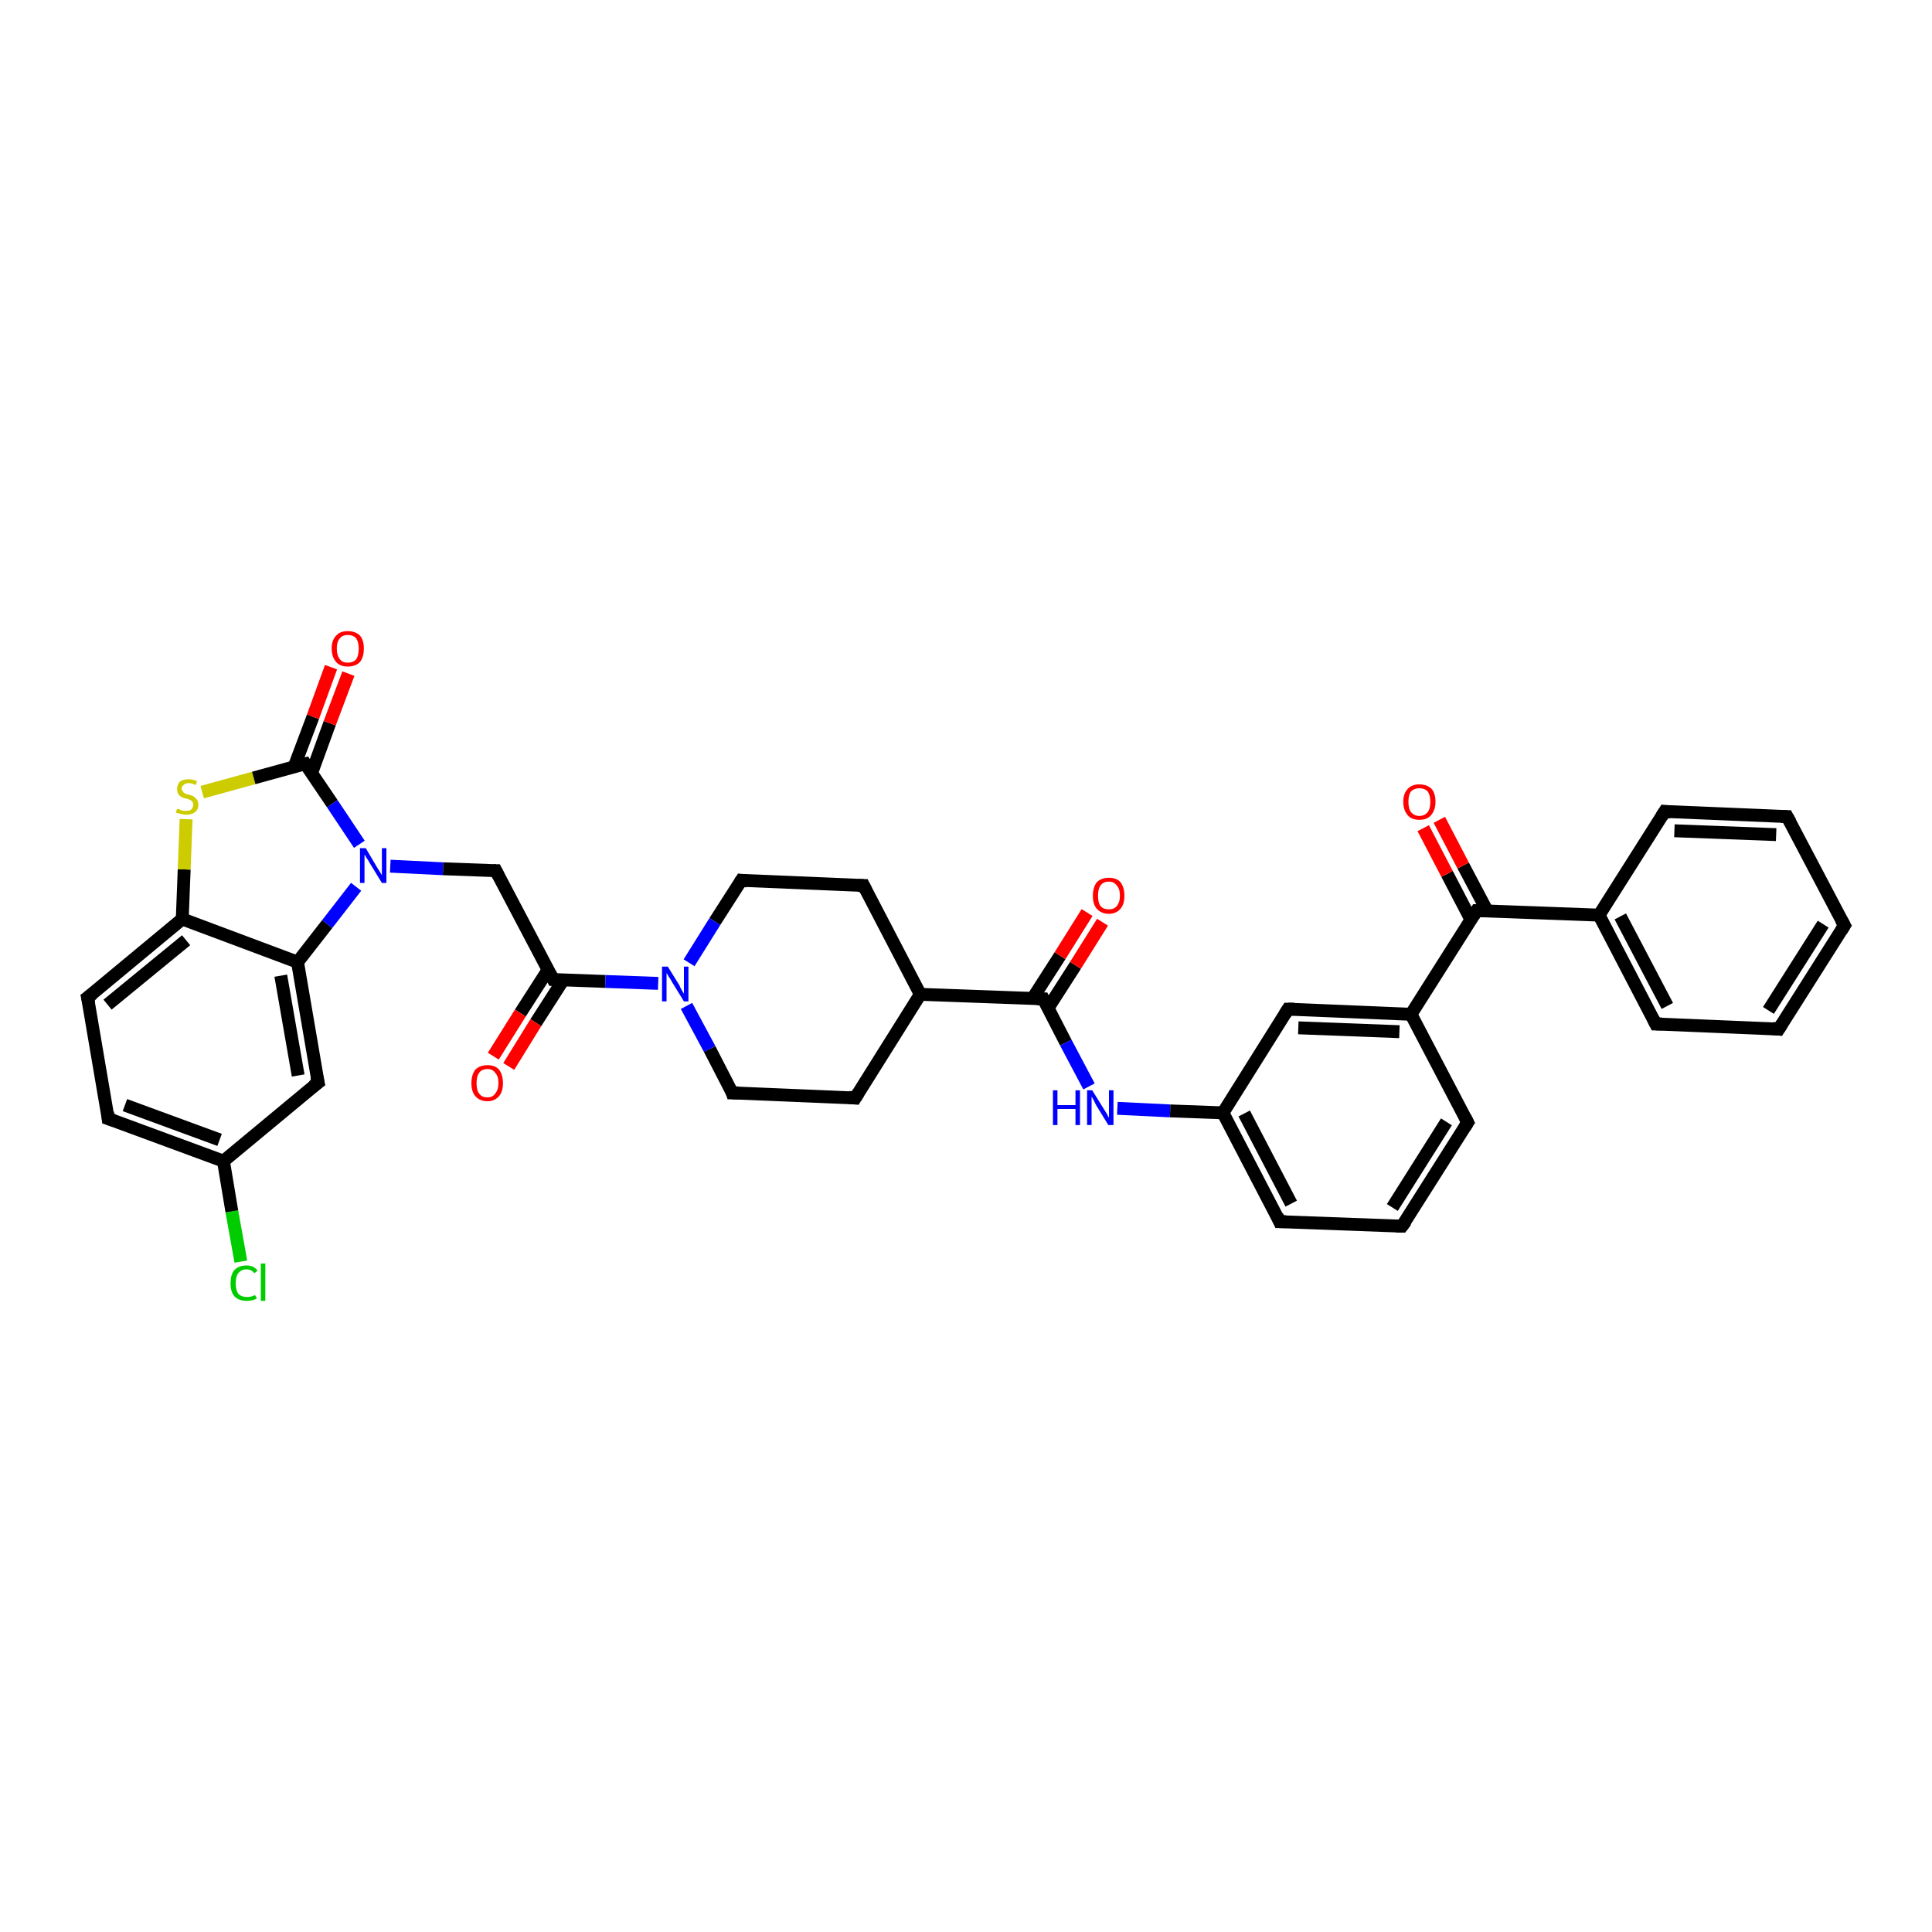 <?xml version='1.0' encoding='iso-8859-1'?>
<svg version='1.1' baseProfile='full'
              xmlns='http://www.w3.org/2000/svg'
                      xmlns:rdkit='http://www.rdkit.org/xml'
                      xmlns:xlink='http://www.w3.org/1999/xlink'
                  xml:space='preserve'
width='300px' height='300px' viewBox='0 0 300 300'>
<!-- END OF HEADER -->
<rect style='opacity:1.0;fill:#FFFFFF;stroke:none' width='300.0' height='300.0' x='0.0' y='0.0'> </rect>
<path class='bond-0 atom-0 atom-1' d='M 37.4,195.9 L 36.0,188.1' style='fill:none;fill-rule:evenodd;stroke:#00CC00;stroke-width:2.0px;stroke-linecap:butt;stroke-linejoin:miter;stroke-opacity:1' />
<path class='bond-0 atom-0 atom-1' d='M 36.0,188.1 L 34.7,180.3' style='fill:none;fill-rule:evenodd;stroke:#000000;stroke-width:2.0px;stroke-linecap:butt;stroke-linejoin:miter;stroke-opacity:1' />
<path class='bond-1 atom-1 atom-2' d='M 34.7,180.3 L 16.8,173.7' style='fill:none;fill-rule:evenodd;stroke:#000000;stroke-width:2.0px;stroke-linecap:butt;stroke-linejoin:miter;stroke-opacity:1' />
<path class='bond-1 atom-1 atom-2' d='M 34.1,177.0 L 19.4,171.6' style='fill:none;fill-rule:evenodd;stroke:#000000;stroke-width:2.0px;stroke-linecap:butt;stroke-linejoin:miter;stroke-opacity:1' />
<path class='bond-2 atom-2 atom-3' d='M 16.8,173.7 L 13.6,154.9' style='fill:none;fill-rule:evenodd;stroke:#000000;stroke-width:2.0px;stroke-linecap:butt;stroke-linejoin:miter;stroke-opacity:1' />
<path class='bond-3 atom-3 atom-4' d='M 13.6,154.9 L 28.3,142.7' style='fill:none;fill-rule:evenodd;stroke:#000000;stroke-width:2.0px;stroke-linecap:butt;stroke-linejoin:miter;stroke-opacity:1' />
<path class='bond-3 atom-3 atom-4' d='M 16.7,156.0 L 28.9,146.0' style='fill:none;fill-rule:evenodd;stroke:#000000;stroke-width:2.0px;stroke-linecap:butt;stroke-linejoin:miter;stroke-opacity:1' />
<path class='bond-4 atom-4 atom-5' d='M 28.3,142.7 L 28.6,135.0' style='fill:none;fill-rule:evenodd;stroke:#000000;stroke-width:2.0px;stroke-linecap:butt;stroke-linejoin:miter;stroke-opacity:1' />
<path class='bond-4 atom-4 atom-5' d='M 28.6,135.0 L 28.9,127.2' style='fill:none;fill-rule:evenodd;stroke:#CCCC00;stroke-width:2.0px;stroke-linecap:butt;stroke-linejoin:miter;stroke-opacity:1' />
<path class='bond-5 atom-5 atom-6' d='M 31.4,123.0 L 39.4,120.8' style='fill:none;fill-rule:evenodd;stroke:#CCCC00;stroke-width:2.0px;stroke-linecap:butt;stroke-linejoin:miter;stroke-opacity:1' />
<path class='bond-5 atom-5 atom-6' d='M 39.4,120.8 L 47.4,118.6' style='fill:none;fill-rule:evenodd;stroke:#000000;stroke-width:2.0px;stroke-linecap:butt;stroke-linejoin:miter;stroke-opacity:1' />
<path class='bond-6 atom-6 atom-7' d='M 48.4,120.0 L 51.2,112.3' style='fill:none;fill-rule:evenodd;stroke:#000000;stroke-width:2.0px;stroke-linecap:butt;stroke-linejoin:miter;stroke-opacity:1' />
<path class='bond-6 atom-6 atom-7' d='M 51.2,112.3 L 54.1,104.6' style='fill:none;fill-rule:evenodd;stroke:#FF0000;stroke-width:2.0px;stroke-linecap:butt;stroke-linejoin:miter;stroke-opacity:1' />
<path class='bond-6 atom-6 atom-7' d='M 45.7,119.0 L 48.6,111.3' style='fill:none;fill-rule:evenodd;stroke:#000000;stroke-width:2.0px;stroke-linecap:butt;stroke-linejoin:miter;stroke-opacity:1' />
<path class='bond-6 atom-6 atom-7' d='M 48.6,111.3 L 51.4,103.6' style='fill:none;fill-rule:evenodd;stroke:#FF0000;stroke-width:2.0px;stroke-linecap:butt;stroke-linejoin:miter;stroke-opacity:1' />
<path class='bond-7 atom-6 atom-8' d='M 47.4,118.6 L 51.6,124.8' style='fill:none;fill-rule:evenodd;stroke:#000000;stroke-width:2.0px;stroke-linecap:butt;stroke-linejoin:miter;stroke-opacity:1' />
<path class='bond-7 atom-6 atom-8' d='M 51.6,124.8 L 55.8,131.1' style='fill:none;fill-rule:evenodd;stroke:#0000FF;stroke-width:2.0px;stroke-linecap:butt;stroke-linejoin:miter;stroke-opacity:1' />
<path class='bond-8 atom-8 atom-9' d='M 60.6,134.5 L 68.8,134.9' style='fill:none;fill-rule:evenodd;stroke:#0000FF;stroke-width:2.0px;stroke-linecap:butt;stroke-linejoin:miter;stroke-opacity:1' />
<path class='bond-8 atom-8 atom-9' d='M 68.8,134.9 L 77.0,135.2' style='fill:none;fill-rule:evenodd;stroke:#000000;stroke-width:2.0px;stroke-linecap:butt;stroke-linejoin:miter;stroke-opacity:1' />
<path class='bond-9 atom-9 atom-10' d='M 77.0,135.2 L 85.9,152.1' style='fill:none;fill-rule:evenodd;stroke:#000000;stroke-width:2.0px;stroke-linecap:butt;stroke-linejoin:miter;stroke-opacity:1' />
<path class='bond-10 atom-10 atom-11' d='M 85.1,150.6 L 80.8,157.3' style='fill:none;fill-rule:evenodd;stroke:#000000;stroke-width:2.0px;stroke-linecap:butt;stroke-linejoin:miter;stroke-opacity:1' />
<path class='bond-10 atom-10 atom-11' d='M 80.8,157.3 L 76.6,164.0' style='fill:none;fill-rule:evenodd;stroke:#FF0000;stroke-width:2.0px;stroke-linecap:butt;stroke-linejoin:miter;stroke-opacity:1' />
<path class='bond-10 atom-10 atom-11' d='M 87.5,152.1 L 83.2,158.8' style='fill:none;fill-rule:evenodd;stroke:#000000;stroke-width:2.0px;stroke-linecap:butt;stroke-linejoin:miter;stroke-opacity:1' />
<path class='bond-10 atom-10 atom-11' d='M 83.2,158.8 L 79.0,165.6' style='fill:none;fill-rule:evenodd;stroke:#FF0000;stroke-width:2.0px;stroke-linecap:butt;stroke-linejoin:miter;stroke-opacity:1' />
<path class='bond-11 atom-10 atom-12' d='M 85.9,152.1 L 94.0,152.4' style='fill:none;fill-rule:evenodd;stroke:#000000;stroke-width:2.0px;stroke-linecap:butt;stroke-linejoin:miter;stroke-opacity:1' />
<path class='bond-11 atom-10 atom-12' d='M 94.0,152.4 L 102.2,152.7' style='fill:none;fill-rule:evenodd;stroke:#0000FF;stroke-width:2.0px;stroke-linecap:butt;stroke-linejoin:miter;stroke-opacity:1' />
<path class='bond-12 atom-12 atom-13' d='M 106.6,156.2 L 110.2,162.9' style='fill:none;fill-rule:evenodd;stroke:#0000FF;stroke-width:2.0px;stroke-linecap:butt;stroke-linejoin:miter;stroke-opacity:1' />
<path class='bond-12 atom-12 atom-13' d='M 110.2,162.9 L 113.7,169.7' style='fill:none;fill-rule:evenodd;stroke:#000000;stroke-width:2.0px;stroke-linecap:butt;stroke-linejoin:miter;stroke-opacity:1' />
<path class='bond-13 atom-13 atom-14' d='M 113.7,169.7 L 132.8,170.5' style='fill:none;fill-rule:evenodd;stroke:#000000;stroke-width:2.0px;stroke-linecap:butt;stroke-linejoin:miter;stroke-opacity:1' />
<path class='bond-14 atom-14 atom-15' d='M 132.8,170.5 L 142.9,154.4' style='fill:none;fill-rule:evenodd;stroke:#000000;stroke-width:2.0px;stroke-linecap:butt;stroke-linejoin:miter;stroke-opacity:1' />
<path class='bond-15 atom-15 atom-16' d='M 142.9,154.4 L 134.1,137.5' style='fill:none;fill-rule:evenodd;stroke:#000000;stroke-width:2.0px;stroke-linecap:butt;stroke-linejoin:miter;stroke-opacity:1' />
<path class='bond-16 atom-16 atom-17' d='M 134.1,137.5 L 115.1,136.7' style='fill:none;fill-rule:evenodd;stroke:#000000;stroke-width:2.0px;stroke-linecap:butt;stroke-linejoin:miter;stroke-opacity:1' />
<path class='bond-17 atom-15 atom-18' d='M 142.9,154.4 L 162.0,155.1' style='fill:none;fill-rule:evenodd;stroke:#000000;stroke-width:2.0px;stroke-linecap:butt;stroke-linejoin:miter;stroke-opacity:1' />
<path class='bond-18 atom-18 atom-19' d='M 162.7,156.6 L 167.0,149.9' style='fill:none;fill-rule:evenodd;stroke:#000000;stroke-width:2.0px;stroke-linecap:butt;stroke-linejoin:miter;stroke-opacity:1' />
<path class='bond-18 atom-18 atom-19' d='M 167.0,149.9 L 171.2,143.2' style='fill:none;fill-rule:evenodd;stroke:#FF0000;stroke-width:2.0px;stroke-linecap:butt;stroke-linejoin:miter;stroke-opacity:1' />
<path class='bond-18 atom-18 atom-19' d='M 160.3,155.1 L 164.6,148.4' style='fill:none;fill-rule:evenodd;stroke:#000000;stroke-width:2.0px;stroke-linecap:butt;stroke-linejoin:miter;stroke-opacity:1' />
<path class='bond-18 atom-18 atom-19' d='M 164.6,148.4 L 168.8,141.7' style='fill:none;fill-rule:evenodd;stroke:#FF0000;stroke-width:2.0px;stroke-linecap:butt;stroke-linejoin:miter;stroke-opacity:1' />
<path class='bond-19 atom-18 atom-20' d='M 162.0,155.1 L 165.5,161.9' style='fill:none;fill-rule:evenodd;stroke:#000000;stroke-width:2.0px;stroke-linecap:butt;stroke-linejoin:miter;stroke-opacity:1' />
<path class='bond-19 atom-18 atom-20' d='M 165.5,161.9 L 169.1,168.7' style='fill:none;fill-rule:evenodd;stroke:#0000FF;stroke-width:2.0px;stroke-linecap:butt;stroke-linejoin:miter;stroke-opacity:1' />
<path class='bond-20 atom-20 atom-21' d='M 173.5,172.1 L 181.7,172.5' style='fill:none;fill-rule:evenodd;stroke:#0000FF;stroke-width:2.0px;stroke-linecap:butt;stroke-linejoin:miter;stroke-opacity:1' />
<path class='bond-20 atom-20 atom-21' d='M 181.7,172.5 L 189.9,172.8' style='fill:none;fill-rule:evenodd;stroke:#000000;stroke-width:2.0px;stroke-linecap:butt;stroke-linejoin:miter;stroke-opacity:1' />
<path class='bond-21 atom-21 atom-22' d='M 189.9,172.8 L 198.7,189.7' style='fill:none;fill-rule:evenodd;stroke:#000000;stroke-width:2.0px;stroke-linecap:butt;stroke-linejoin:miter;stroke-opacity:1' />
<path class='bond-21 atom-21 atom-22' d='M 193.2,172.9 L 200.5,186.9' style='fill:none;fill-rule:evenodd;stroke:#000000;stroke-width:2.0px;stroke-linecap:butt;stroke-linejoin:miter;stroke-opacity:1' />
<path class='bond-22 atom-22 atom-23' d='M 198.7,189.7 L 217.7,190.4' style='fill:none;fill-rule:evenodd;stroke:#000000;stroke-width:2.0px;stroke-linecap:butt;stroke-linejoin:miter;stroke-opacity:1' />
<path class='bond-23 atom-23 atom-24' d='M 217.7,190.4 L 227.9,174.3' style='fill:none;fill-rule:evenodd;stroke:#000000;stroke-width:2.0px;stroke-linecap:butt;stroke-linejoin:miter;stroke-opacity:1' />
<path class='bond-23 atom-23 atom-24' d='M 216.2,187.5 L 224.6,174.2' style='fill:none;fill-rule:evenodd;stroke:#000000;stroke-width:2.0px;stroke-linecap:butt;stroke-linejoin:miter;stroke-opacity:1' />
<path class='bond-24 atom-24 atom-25' d='M 227.9,174.3 L 219.1,157.5' style='fill:none;fill-rule:evenodd;stroke:#000000;stroke-width:2.0px;stroke-linecap:butt;stroke-linejoin:miter;stroke-opacity:1' />
<path class='bond-25 atom-25 atom-26' d='M 219.1,157.5 L 200.0,156.7' style='fill:none;fill-rule:evenodd;stroke:#000000;stroke-width:2.0px;stroke-linecap:butt;stroke-linejoin:miter;stroke-opacity:1' />
<path class='bond-25 atom-25 atom-26' d='M 217.3,160.2 L 201.6,159.6' style='fill:none;fill-rule:evenodd;stroke:#000000;stroke-width:2.0px;stroke-linecap:butt;stroke-linejoin:miter;stroke-opacity:1' />
<path class='bond-26 atom-25 atom-27' d='M 219.1,157.5 L 229.3,141.4' style='fill:none;fill-rule:evenodd;stroke:#000000;stroke-width:2.0px;stroke-linecap:butt;stroke-linejoin:miter;stroke-opacity:1' />
<path class='bond-27 atom-27 atom-28' d='M 230.9,141.4 L 227.2,134.4' style='fill:none;fill-rule:evenodd;stroke:#000000;stroke-width:2.0px;stroke-linecap:butt;stroke-linejoin:miter;stroke-opacity:1' />
<path class='bond-27 atom-27 atom-28' d='M 227.2,134.4 L 223.5,127.3' style='fill:none;fill-rule:evenodd;stroke:#FF0000;stroke-width:2.0px;stroke-linecap:butt;stroke-linejoin:miter;stroke-opacity:1' />
<path class='bond-27 atom-27 atom-28' d='M 228.4,142.8 L 224.7,135.7' style='fill:none;fill-rule:evenodd;stroke:#000000;stroke-width:2.0px;stroke-linecap:butt;stroke-linejoin:miter;stroke-opacity:1' />
<path class='bond-27 atom-27 atom-28' d='M 224.7,135.7 L 221.0,128.6' style='fill:none;fill-rule:evenodd;stroke:#FF0000;stroke-width:2.0px;stroke-linecap:butt;stroke-linejoin:miter;stroke-opacity:1' />
<path class='bond-28 atom-27 atom-29' d='M 229.3,141.4 L 248.3,142.1' style='fill:none;fill-rule:evenodd;stroke:#000000;stroke-width:2.0px;stroke-linecap:butt;stroke-linejoin:miter;stroke-opacity:1' />
<path class='bond-29 atom-29 atom-30' d='M 248.3,142.1 L 257.1,159.0' style='fill:none;fill-rule:evenodd;stroke:#000000;stroke-width:2.0px;stroke-linecap:butt;stroke-linejoin:miter;stroke-opacity:1' />
<path class='bond-29 atom-29 atom-30' d='M 251.6,142.3 L 258.9,156.2' style='fill:none;fill-rule:evenodd;stroke:#000000;stroke-width:2.0px;stroke-linecap:butt;stroke-linejoin:miter;stroke-opacity:1' />
<path class='bond-30 atom-30 atom-31' d='M 257.1,159.0 L 276.2,159.8' style='fill:none;fill-rule:evenodd;stroke:#000000;stroke-width:2.0px;stroke-linecap:butt;stroke-linejoin:miter;stroke-opacity:1' />
<path class='bond-31 atom-31 atom-32' d='M 276.2,159.8 L 286.4,143.7' style='fill:none;fill-rule:evenodd;stroke:#000000;stroke-width:2.0px;stroke-linecap:butt;stroke-linejoin:miter;stroke-opacity:1' />
<path class='bond-31 atom-31 atom-32' d='M 274.6,156.9 L 283.1,143.5' style='fill:none;fill-rule:evenodd;stroke:#000000;stroke-width:2.0px;stroke-linecap:butt;stroke-linejoin:miter;stroke-opacity:1' />
<path class='bond-32 atom-32 atom-33' d='M 286.4,143.7 L 277.5,126.8' style='fill:none;fill-rule:evenodd;stroke:#000000;stroke-width:2.0px;stroke-linecap:butt;stroke-linejoin:miter;stroke-opacity:1' />
<path class='bond-33 atom-33 atom-34' d='M 277.5,126.8 L 258.5,126.0' style='fill:none;fill-rule:evenodd;stroke:#000000;stroke-width:2.0px;stroke-linecap:butt;stroke-linejoin:miter;stroke-opacity:1' />
<path class='bond-33 atom-33 atom-34' d='M 275.8,129.6 L 260.0,129.0' style='fill:none;fill-rule:evenodd;stroke:#000000;stroke-width:2.0px;stroke-linecap:butt;stroke-linejoin:miter;stroke-opacity:1' />
<path class='bond-34 atom-8 atom-35' d='M 55.3,137.7 L 50.8,143.5' style='fill:none;fill-rule:evenodd;stroke:#0000FF;stroke-width:2.0px;stroke-linecap:butt;stroke-linejoin:miter;stroke-opacity:1' />
<path class='bond-34 atom-8 atom-35' d='M 50.8,143.5 L 46.2,149.4' style='fill:none;fill-rule:evenodd;stroke:#000000;stroke-width:2.0px;stroke-linecap:butt;stroke-linejoin:miter;stroke-opacity:1' />
<path class='bond-35 atom-35 atom-36' d='M 46.2,149.4 L 49.4,168.1' style='fill:none;fill-rule:evenodd;stroke:#000000;stroke-width:2.0px;stroke-linecap:butt;stroke-linejoin:miter;stroke-opacity:1' />
<path class='bond-35 atom-35 atom-36' d='M 43.6,151.5 L 46.3,167.0' style='fill:none;fill-rule:evenodd;stroke:#000000;stroke-width:2.0px;stroke-linecap:butt;stroke-linejoin:miter;stroke-opacity:1' />
<path class='bond-36 atom-36 atom-1' d='M 49.4,168.1 L 34.7,180.3' style='fill:none;fill-rule:evenodd;stroke:#000000;stroke-width:2.0px;stroke-linecap:butt;stroke-linejoin:miter;stroke-opacity:1' />
<path class='bond-37 atom-35 atom-4' d='M 46.2,149.4 L 28.3,142.7' style='fill:none;fill-rule:evenodd;stroke:#000000;stroke-width:2.0px;stroke-linecap:butt;stroke-linejoin:miter;stroke-opacity:1' />
<path class='bond-38 atom-17 atom-12' d='M 115.1,136.7 L 111.0,143.1' style='fill:none;fill-rule:evenodd;stroke:#000000;stroke-width:2.0px;stroke-linecap:butt;stroke-linejoin:miter;stroke-opacity:1' />
<path class='bond-38 atom-17 atom-12' d='M 111.0,143.1 L 107.0,149.5' style='fill:none;fill-rule:evenodd;stroke:#0000FF;stroke-width:2.0px;stroke-linecap:butt;stroke-linejoin:miter;stroke-opacity:1' />
<path class='bond-39 atom-26 atom-21' d='M 200.0,156.7 L 189.9,172.8' style='fill:none;fill-rule:evenodd;stroke:#000000;stroke-width:2.0px;stroke-linecap:butt;stroke-linejoin:miter;stroke-opacity:1' />
<path class='bond-40 atom-34 atom-29' d='M 258.5,126.0 L 248.3,142.1' style='fill:none;fill-rule:evenodd;stroke:#000000;stroke-width:2.0px;stroke-linecap:butt;stroke-linejoin:miter;stroke-opacity:1' />
<path d='M 17.7,174.0 L 16.8,173.7 L 16.7,172.7' style='fill:none;stroke:#000000;stroke-width:2.0px;stroke-linecap:butt;stroke-linejoin:miter;stroke-opacity:1;' />
<path d='M 13.8,155.8 L 13.6,154.9 L 14.4,154.3' style='fill:none;stroke:#000000;stroke-width:2.0px;stroke-linecap:butt;stroke-linejoin:miter;stroke-opacity:1;' />
<path d='M 47.0,118.7 L 47.4,118.6 L 47.6,118.9' style='fill:none;stroke:#000000;stroke-width:2.0px;stroke-linecap:butt;stroke-linejoin:miter;stroke-opacity:1;' />
<path d='M 76.6,135.2 L 77.0,135.2 L 77.4,136.0' style='fill:none;stroke:#000000;stroke-width:2.0px;stroke-linecap:butt;stroke-linejoin:miter;stroke-opacity:1;' />
<path d='M 85.4,151.2 L 85.9,152.1 L 86.3,152.1' style='fill:none;stroke:#000000;stroke-width:2.0px;stroke-linecap:butt;stroke-linejoin:miter;stroke-opacity:1;' />
<path d='M 113.6,169.4 L 113.7,169.7 L 114.7,169.7' style='fill:none;stroke:#000000;stroke-width:2.0px;stroke-linecap:butt;stroke-linejoin:miter;stroke-opacity:1;' />
<path d='M 131.8,170.4 L 132.8,170.5 L 133.3,169.7' style='fill:none;stroke:#000000;stroke-width:2.0px;stroke-linecap:butt;stroke-linejoin:miter;stroke-opacity:1;' />
<path d='M 134.5,138.3 L 134.1,137.5 L 133.2,137.5' style='fill:none;stroke:#000000;stroke-width:2.0px;stroke-linecap:butt;stroke-linejoin:miter;stroke-opacity:1;' />
<path d='M 116.0,136.8 L 115.1,136.7 L 114.9,137.0' style='fill:none;stroke:#000000;stroke-width:2.0px;stroke-linecap:butt;stroke-linejoin:miter;stroke-opacity:1;' />
<path d='M 161.0,155.1 L 162.0,155.1 L 162.2,155.5' style='fill:none;stroke:#000000;stroke-width:2.0px;stroke-linecap:butt;stroke-linejoin:miter;stroke-opacity:1;' />
<path d='M 198.3,188.8 L 198.7,189.7 L 199.7,189.7' style='fill:none;stroke:#000000;stroke-width:2.0px;stroke-linecap:butt;stroke-linejoin:miter;stroke-opacity:1;' />
<path d='M 216.8,190.4 L 217.7,190.4 L 218.3,189.6' style='fill:none;stroke:#000000;stroke-width:2.0px;stroke-linecap:butt;stroke-linejoin:miter;stroke-opacity:1;' />
<path d='M 227.4,175.1 L 227.9,174.3 L 227.5,173.5' style='fill:none;stroke:#000000;stroke-width:2.0px;stroke-linecap:butt;stroke-linejoin:miter;stroke-opacity:1;' />
<path d='M 201.0,156.7 L 200.0,156.7 L 199.5,157.5' style='fill:none;stroke:#000000;stroke-width:2.0px;stroke-linecap:butt;stroke-linejoin:miter;stroke-opacity:1;' />
<path d='M 228.8,142.2 L 229.3,141.4 L 230.2,141.4' style='fill:none;stroke:#000000;stroke-width:2.0px;stroke-linecap:butt;stroke-linejoin:miter;stroke-opacity:1;' />
<path d='M 256.7,158.2 L 257.1,159.0 L 258.1,159.0' style='fill:none;stroke:#000000;stroke-width:2.0px;stroke-linecap:butt;stroke-linejoin:miter;stroke-opacity:1;' />
<path d='M 275.2,159.7 L 276.2,159.8 L 276.7,159.0' style='fill:none;stroke:#000000;stroke-width:2.0px;stroke-linecap:butt;stroke-linejoin:miter;stroke-opacity:1;' />
<path d='M 285.9,144.5 L 286.4,143.7 L 285.9,142.8' style='fill:none;stroke:#000000;stroke-width:2.0px;stroke-linecap:butt;stroke-linejoin:miter;stroke-opacity:1;' />
<path d='M 278.0,127.7 L 277.5,126.8 L 276.6,126.8' style='fill:none;stroke:#000000;stroke-width:2.0px;stroke-linecap:butt;stroke-linejoin:miter;stroke-opacity:1;' />
<path d='M 259.4,126.1 L 258.5,126.0 L 258.0,126.8' style='fill:none;stroke:#000000;stroke-width:2.0px;stroke-linecap:butt;stroke-linejoin:miter;stroke-opacity:1;' />
<path d='M 49.2,167.2 L 49.4,168.1 L 48.6,168.7' style='fill:none;stroke:#000000;stroke-width:2.0px;stroke-linecap:butt;stroke-linejoin:miter;stroke-opacity:1;' />
<path class='atom-0' d='M 35.8 199.3
Q 35.8 197.9, 36.4 197.2
Q 37.1 196.5, 38.3 196.5
Q 39.4 196.5, 40.0 197.3
L 39.5 197.7
Q 39.0 197.1, 38.3 197.1
Q 37.5 197.1, 37.0 197.7
Q 36.6 198.2, 36.6 199.3
Q 36.6 200.3, 37.0 200.9
Q 37.5 201.4, 38.4 201.4
Q 39.0 201.4, 39.6 201.1
L 39.9 201.6
Q 39.6 201.8, 39.2 201.9
Q 38.7 202.0, 38.3 202.0
Q 37.1 202.0, 36.4 201.3
Q 35.8 200.6, 35.8 199.3
' fill='#00CC00'/>
<path class='atom-0' d='M 40.5 196.2
L 41.2 196.2
L 41.2 202.0
L 40.5 202.0
L 40.5 196.2
' fill='#00CC00'/>
<path class='atom-5' d='M 27.5 125.6
Q 27.6 125.6, 27.9 125.7
Q 28.1 125.8, 28.4 125.9
Q 28.7 125.9, 28.9 125.9
Q 29.5 125.9, 29.7 125.7
Q 30.0 125.4, 30.0 125.0
Q 30.0 124.7, 29.9 124.5
Q 29.7 124.3, 29.5 124.2
Q 29.3 124.1, 28.9 124.0
Q 28.4 123.9, 28.1 123.7
Q 27.9 123.6, 27.7 123.3
Q 27.5 123.0, 27.5 122.5
Q 27.5 121.9, 27.9 121.4
Q 28.4 121.0, 29.3 121.0
Q 29.9 121.0, 30.6 121.3
L 30.4 121.9
Q 29.8 121.6, 29.3 121.6
Q 28.8 121.6, 28.5 121.9
Q 28.2 122.1, 28.2 122.4
Q 28.2 122.7, 28.4 122.9
Q 28.5 123.1, 28.7 123.2
Q 28.9 123.3, 29.3 123.4
Q 29.8 123.5, 30.1 123.7
Q 30.4 123.9, 30.6 124.2
Q 30.8 124.5, 30.8 125.0
Q 30.8 125.7, 30.3 126.1
Q 29.8 126.5, 29.0 126.5
Q 28.5 126.5, 28.1 126.4
Q 27.8 126.3, 27.3 126.2
L 27.5 125.6
' fill='#CCCC00'/>
<path class='atom-7' d='M 51.5 100.7
Q 51.5 99.4, 52.2 98.7
Q 52.8 98.0, 54.0 98.0
Q 55.2 98.0, 55.9 98.7
Q 56.5 99.4, 56.5 100.7
Q 56.5 102.0, 55.9 102.8
Q 55.2 103.5, 54.0 103.5
Q 52.8 103.5, 52.2 102.8
Q 51.5 102.0, 51.5 100.7
M 54.0 102.9
Q 54.8 102.9, 55.3 102.4
Q 55.7 101.8, 55.7 100.7
Q 55.7 99.7, 55.3 99.1
Q 54.8 98.6, 54.0 98.6
Q 53.2 98.6, 52.8 99.1
Q 52.3 99.6, 52.3 100.7
Q 52.3 101.8, 52.8 102.4
Q 53.2 102.9, 54.0 102.9
' fill='#FF0000'/>
<path class='atom-8' d='M 56.8 131.7
L 58.5 134.6
Q 58.7 134.9, 59.0 135.4
Q 59.3 135.9, 59.3 135.9
L 59.3 131.7
L 60.0 131.7
L 60.0 137.1
L 59.3 137.1
L 57.4 134.0
Q 57.2 133.6, 56.9 133.2
Q 56.7 132.8, 56.6 132.7
L 56.6 137.1
L 55.9 137.1
L 55.9 131.7
L 56.8 131.7
' fill='#0000FF'/>
<path class='atom-11' d='M 73.2 168.2
Q 73.2 166.9, 73.8 166.1
Q 74.5 165.4, 75.7 165.4
Q 76.9 165.4, 77.5 166.1
Q 78.1 166.9, 78.1 168.2
Q 78.1 169.5, 77.5 170.2
Q 76.8 171.0, 75.7 171.0
Q 74.5 171.0, 73.8 170.2
Q 73.2 169.5, 73.2 168.2
M 75.7 170.4
Q 76.5 170.4, 76.9 169.8
Q 77.4 169.2, 77.4 168.2
Q 77.4 167.1, 76.9 166.6
Q 76.5 166.0, 75.7 166.0
Q 74.8 166.0, 74.4 166.6
Q 74.0 167.1, 74.0 168.2
Q 74.0 169.3, 74.4 169.8
Q 74.8 170.4, 75.7 170.4
' fill='#FF0000'/>
<path class='atom-12' d='M 103.7 150.1
L 105.5 153.0
Q 105.6 153.3, 105.9 153.8
Q 106.2 154.3, 106.2 154.3
L 106.2 150.1
L 106.9 150.1
L 106.9 155.5
L 106.2 155.5
L 104.3 152.4
Q 104.1 152.0, 103.8 151.6
Q 103.6 151.2, 103.5 151.1
L 103.5 155.5
L 102.8 155.5
L 102.8 150.1
L 103.7 150.1
' fill='#0000FF'/>
<path class='atom-19' d='M 169.7 139.1
Q 169.7 137.8, 170.3 137.0
Q 171.0 136.3, 172.2 136.3
Q 173.4 136.3, 174.0 137.0
Q 174.6 137.8, 174.6 139.1
Q 174.6 140.4, 174.0 141.1
Q 173.3 141.9, 172.2 141.9
Q 171.0 141.9, 170.3 141.1
Q 169.7 140.4, 169.7 139.1
M 172.2 141.2
Q 173.0 141.2, 173.4 140.7
Q 173.9 140.1, 173.9 139.1
Q 173.9 138.0, 173.4 137.5
Q 173.0 136.9, 172.2 136.9
Q 171.3 136.9, 170.9 137.5
Q 170.5 138.0, 170.5 139.1
Q 170.5 140.2, 170.9 140.7
Q 171.3 141.2, 172.2 141.2
' fill='#FF0000'/>
<path class='atom-20' d='M 163.5 169.3
L 164.2 169.3
L 164.2 171.6
L 167.0 171.6
L 167.0 169.3
L 167.7 169.3
L 167.7 174.7
L 167.0 174.7
L 167.0 172.2
L 164.2 172.2
L 164.2 174.7
L 163.5 174.7
L 163.5 169.3
' fill='#0000FF'/>
<path class='atom-20' d='M 169.6 169.3
L 171.4 172.2
Q 171.6 172.5, 171.9 173.0
Q 172.1 173.5, 172.2 173.5
L 172.2 169.3
L 172.9 169.3
L 172.9 174.7
L 172.1 174.7
L 170.2 171.6
Q 170.0 171.2, 169.8 170.8
Q 169.6 170.4, 169.5 170.3
L 169.5 174.7
L 168.8 174.7
L 168.8 169.3
L 169.6 169.3
' fill='#0000FF'/>
<path class='atom-28' d='M 217.9 124.5
Q 217.9 123.2, 218.6 122.5
Q 219.2 121.8, 220.4 121.8
Q 221.6 121.8, 222.3 122.5
Q 222.9 123.2, 222.9 124.5
Q 222.9 125.8, 222.2 126.6
Q 221.6 127.3, 220.4 127.3
Q 219.2 127.3, 218.6 126.6
Q 217.9 125.8, 217.9 124.5
M 220.4 126.7
Q 221.2 126.7, 221.7 126.1
Q 222.1 125.6, 222.1 124.5
Q 222.1 123.5, 221.7 122.9
Q 221.2 122.4, 220.4 122.4
Q 219.6 122.4, 219.1 122.9
Q 218.7 123.4, 218.7 124.5
Q 218.7 125.6, 219.1 126.1
Q 219.6 126.7, 220.4 126.7
' fill='#FF0000'/>
</svg>
